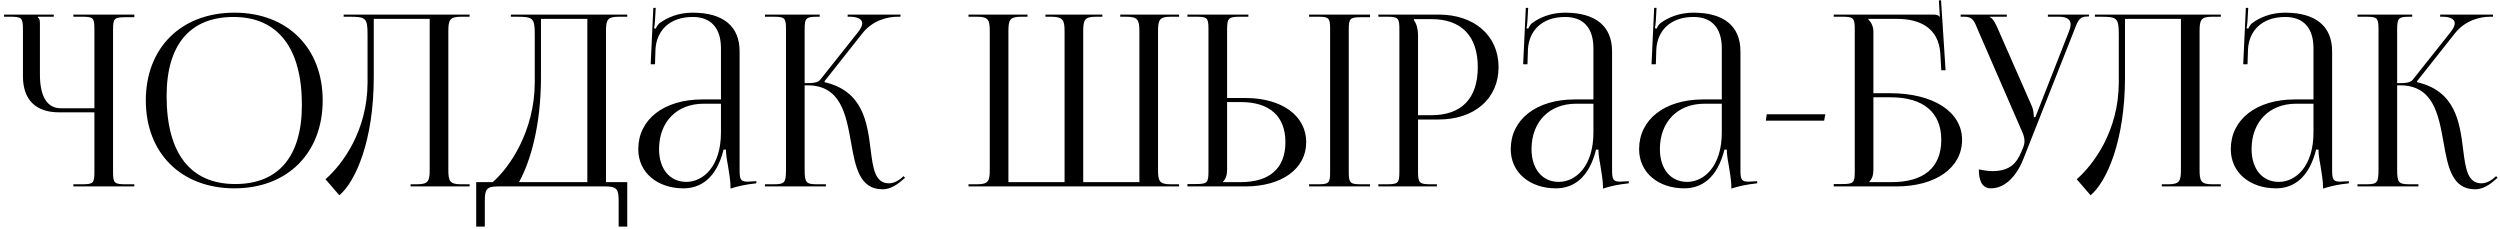<?xml version="1.0" encoding="UTF-8"?> <svg xmlns="http://www.w3.org/2000/svg" width="523" height="48" viewBox="0 0 523 48" fill="none"><path d="M15.35 39V38.55H17.1C19.5 38.55 19.75 38.35 19.75 35.95V23.5H12.35C7.45 23.5 4.8 20.85 4.8 15.95V6.15C4.8 3.75 4.55 3.5 2.15 3.5H0.85V3.05H11.25V3.5H7.9V3.6C8.25 3.95 8.35 4.1 8.35 4.9V15.55C8.35 20.2 9.85 22.65 12.75 22.65H19.75V6.1C19.75 3.7 19.5 3.5 17.1 3.5H15.35V3.05H28.1V3.6H26.35C23.95 3.6 23.65 3.8 23.65 6.2V35.95C23.65 38.35 23.95 38.55 26.35 38.55H28.1V39H15.35ZM49.055 39.4C37.905 39.4 30.505 32.05 30.505 21C30.505 10 37.905 2.65 49.055 2.65C60.105 2.65 67.505 10 67.505 21C67.505 32.05 60.105 39.4 49.055 39.4ZM49.205 38.5C58.255 38.5 63.155 32.75 63.155 21.95C63.155 10 58.105 3.55 48.855 3.55C39.755 3.55 34.855 9.35 34.855 20.1C34.855 32.1 39.855 38.5 49.205 38.5ZM71.892 3.05H76.192H89.892H98.242V3.5H96.442C94.042 3.5 93.792 4.2 93.792 6.6V35.45C93.792 37.85 94.042 38.55 96.442 38.55H98.242V39H85.892V38.55H87.242C89.642 38.55 89.892 37.85 89.892 35.45V3.95H78.192V16.15C78.192 29.5 74.342 38.05 70.992 40.85L68.092 37.5C71.742 34.3 76.842 27.3 76.892 17.35V7.2C76.892 3.7 76.492 3.5 72.992 3.5H71.892V3.05ZM99.622 38.1H103.072C106.722 34.95 111.822 27.3 111.872 17.35V7.2C111.872 3.7 111.472 3.5 107.972 3.5H106.872V3.05H131.222V3.5H129.422C127.022 3.5 126.772 4.2 126.772 6.6V38.1H131.222V47.4H129.422V42.1C129.422 39.7 129.122 39 126.722 39H104.122C101.722 39 101.422 39.7 101.422 42.1V47.4H99.622V38.1ZM108.572 38.1H122.872V3.95H113.172V16.15C113.172 26.1 111.022 33.7 108.572 38.1ZM150.825 20.8V10.1C150.825 5.85 148.725 3.55 144.925 3.55C139.975 3.55 137.325 6.5 137.125 10.35L137.025 13.45H136.125L136.675 1.65H137.175L137.025 4.3C136.975 5 136.925 5.55 136.825 5.9L137.175 6C137.225 5.85 137.625 5.1 137.975 4.85C139.525 3.7 141.875 2.65 144.875 2.65C151.325 2.65 154.725 5.5 154.725 10.75V35.45C154.725 37.45 154.875 38 156.375 38C156.675 38 157.375 37.95 157.375 37.95L158.225 37.9V38.35C155.825 38.6 154.225 39 152.825 39.45V39.05C152.825 37.85 152.525 36.15 152.275 34.55C152.025 33.3 151.875 32.1 151.875 31.3H151.375C149.875 37.3 146.575 39.4 142.975 39.4C137.575 39.4 133.525 36.15 133.525 31.2C133.525 25 138.875 20.8 146.925 20.8H150.825ZM150.825 21.7H147.175C141.575 21.7 137.875 25.5 137.875 31.2C137.875 35.35 140.125 38.05 143.575 38.05C147.075 38.05 150.825 34.85 150.825 27.7V21.7ZM160.031 39V38.55H161.781C164.181 38.55 164.431 38.25 164.431 35.45V6.15C164.431 3.75 164.181 3.5 161.781 3.5H160.031V3.05H171.481V3.5H171.031C168.631 3.5 168.331 3.75 168.331 6.15V17.4C170.131 17.4 171.081 17.3 171.581 16.7L179.481 6.75C180.081 6 180.381 5.35 180.381 4.9C180.381 3.95 179.331 3.5 177.781 3.5H177.331V3.05H188.381V3.5H187.781C185.581 3.5 182.531 4.3 180.431 6.95L172.481 17L172.531 17.2C180.481 19.05 181.431 25.5 182.131 31.25C182.631 35.2 183.031 38.35 185.981 38.35C186.681 38.35 187.481 38.1 188.381 37.4L189.031 36.85L189.331 37.2L188.681 37.75C187.281 39 185.881 39.6 184.631 39.6C179.781 39.6 178.931 34.85 178.031 29.75C176.981 23.9 175.881 17.85 168.931 17.85H168.331V35.45C168.331 38.25 168.631 38.55 171.031 38.55H172.781V39H160.031ZM202.609 39V38.55H204.409C206.809 38.55 207.059 37.85 207.059 35.45V6.6C207.059 4.2 206.809 3.5 204.409 3.5H202.609V3.05H214.959V3.5H213.609C211.209 3.5 210.959 4.2 210.959 6.6V38.1H222.709V35.45V6.6C222.709 4.25 222.409 3.55 220.059 3.5H218.709V3.05H230.609V3.5H229.259C226.859 3.5 226.609 4.2 226.609 6.6V35.45V38.1H238.359V6.6C238.359 4.2 238.059 3.5 235.659 3.5H234.359V3.05H246.659V3.5H244.909C242.509 3.5 242.259 4.2 242.259 6.6V35.45C242.259 37.85 242.509 38.55 244.909 38.55H246.659V39H202.609ZM273.86 39V38.55H275.61C278.01 38.55 278.26 38.35 278.26 35.95V6.1C278.26 3.7 278.01 3.5 275.61 3.5H273.86V3.05H286.61V3.6H284.86C282.46 3.6 282.16 3.8 282.16 6.2V35.95C282.16 38.35 282.46 38.55 284.86 38.55H286.61V39H273.86ZM248.41 39V38.5H250.16C252.56 38.5 252.81 38.25 252.81 35.85V6.1C252.81 3.7 252.56 3.5 250.16 3.5H248.41V3.05H261.16V3.5H259.41C257.01 3.5 256.71 3.8 256.71 6.2V20.5H260.51C268.16 20.5 273.26 24.2 273.26 29.75C273.26 35.3 268.16 39 260.51 39H248.41ZM256.71 21.35V35.45C256.71 36.6 256.46 37.4 255.86 38V38.1H259.56C265.61 38.1 268.91 35.2 268.91 29.75C268.91 24.3 265.61 21.35 259.56 21.35H256.71ZM295.801 4V4.25C296.401 5.05 296.651 6.2 296.651 7.35V24.1H299.451C305.751 24.1 309.151 20.6 309.151 14.05C309.151 7.55 305.751 4 299.451 4H295.801ZM288.351 39V38.55H290.101C292.501 38.55 292.751 38.3 292.751 35.9V6.15C292.751 3.75 292.501 3.5 290.101 3.5H288.351V3.05H300.951C308.451 3.05 313.501 7.45 313.501 14.05C313.501 20.65 308.451 25 300.951 25H296.651V35.9C296.651 38.3 296.951 38.55 299.351 38.55H300.601V39H288.351ZM333.345 20.8V10.1C333.345 5.85 331.245 3.55 327.445 3.55C322.495 3.55 319.845 6.5 319.645 10.35L319.545 13.45H318.645L319.195 1.65H319.695L319.545 4.3C319.495 5 319.445 5.55 319.345 5.9L319.695 6C319.745 5.85 320.145 5.1 320.495 4.85C322.045 3.7 324.395 2.65 327.395 2.65C333.845 2.65 337.245 5.5 337.245 10.75V35.45C337.245 37.45 337.395 38 338.895 38C339.195 38 339.895 37.95 339.895 37.95L340.745 37.9V38.35C338.345 38.6 336.745 39 335.345 39.45V39.05C335.345 37.85 335.045 36.15 334.795 34.55C334.545 33.3 334.395 32.1 334.395 31.3H333.895C332.395 37.3 329.095 39.4 325.495 39.4C320.095 39.4 316.045 36.15 316.045 31.2C316.045 25 321.395 20.8 329.445 20.8H333.345ZM333.345 21.7H329.695C324.095 21.7 320.395 25.5 320.395 31.2C320.395 35.35 322.645 38.05 326.095 38.05C329.595 38.05 333.345 34.85 333.345 27.7V21.7ZM360.2 20.8V10.1C360.2 5.85 358.1 3.55 354.3 3.55C349.35 3.55 346.7 6.5 346.5 10.35L346.4 13.45H345.5L346.05 1.65H346.55L346.4 4.3C346.35 5 346.3 5.55 346.2 5.9L346.55 6C346.6 5.85 347 5.1 347.35 4.85C348.9 3.7 351.25 2.65 354.25 2.65C360.7 2.65 364.1 5.5 364.1 10.75V35.45C364.1 37.45 364.25 38 365.75 38C366.05 38 366.75 37.95 366.75 37.95L367.6 37.9V38.35C365.2 38.6 363.6 39 362.2 39.45V39.05C362.2 37.85 361.9 36.15 361.65 34.55C361.4 33.3 361.25 32.1 361.25 31.3H360.75C359.25 37.3 355.95 39.4 352.35 39.4C346.95 39.4 342.9 36.15 342.9 31.2C342.9 25 348.25 20.8 356.3 20.8H360.2ZM360.2 21.7H356.55C350.95 21.7 347.25 25.5 347.25 31.2C347.25 35.35 349.5 38.05 352.95 38.05C356.45 38.05 360.2 34.85 360.2 27.7V21.7ZM381.606 25.25H369.406L369.606 23.9H381.856L381.606 25.25ZM383.615 39V38.5H385.365C387.765 38.5 388.015 38.25 388.015 35.85V6.15C388.015 3.75 387.765 3.5 385.365 3.5H383.615V3.05H404.415C405.215 3.05 405.415 3.15 405.765 3.5H405.815L405.615 0.1L406.065 0.05L407.015 14.7H406.115L405.915 11.2C405.565 5.85 401.665 3.95 396.865 3.95H390.815V4C391.415 4.6 391.915 5.5 391.915 6.6V19.5H395.415C404.465 19.5 410.465 23.4 410.465 29.25C410.465 35.1 404.965 39 396.715 39H383.615ZM391.915 20.35V35.45C391.915 36.6 391.665 37.4 391.065 38V38.1H395.765C402.465 38.1 406.115 35.05 406.115 29.25C406.115 23.5 402.365 20.35 395.465 20.35H391.915ZM413.971 35.45C414.671 35.6 416.071 35.8 416.771 35.8C420.471 35.8 421.871 34.15 422.871 31.75L423.271 30.8C423.421 30.45 423.521 30 423.521 29.55C423.521 29.05 423.421 28.55 423.221 28L413.921 6.6C412.971 4.3 412.721 3.5 410.921 3.5H410.171V3.05H419.821V3.5H416.271V3.6C416.971 3.85 417.521 5.05 417.921 5.95L425.121 22.35C425.421 23.05 425.471 24.15 425.471 24.45V24.55L425.821 24.45L432.821 6.6C433.021 6.1 433.171 5.55 433.171 5.1C433.171 4.2 432.571 3.5 430.721 3.5H428.421V3.05H437.021V3.45H436.721C434.921 3.45 434.671 4.4 433.821 6.6L423.271 33.3C421.621 37.4 419.071 39.4 416.521 39.4C414.821 39.4 413.971 38.1 413.971 35.45ZM438.25 3.05H442.55H456.25H464.6V3.5H462.8C460.4 3.5 460.15 4.2 460.15 6.6V35.45C460.15 37.85 460.4 38.55 462.8 38.55H464.6V39H452.25V38.55H453.6C456 38.55 456.25 37.85 456.25 35.45V3.95H444.55V16.15C444.55 29.5 440.7 38.05 437.35 40.85L434.45 37.5C438.1 34.3 443.2 27.3 443.25 17.35V7.2C443.25 3.7 442.85 3.5 439.35 3.5H438.25V3.05ZM483.98 20.8V10.1C483.98 5.85 481.88 3.55 478.08 3.55C473.13 3.55 470.48 6.5 470.28 10.35L470.18 13.45H469.28L469.83 1.65H470.33L470.18 4.3C470.13 5 470.08 5.55 469.98 5.9L470.33 6C470.38 5.85 470.78 5.1 471.13 4.85C472.68 3.7 475.03 2.65 478.03 2.65C484.48 2.65 487.88 5.5 487.88 10.75V35.45C487.88 37.45 488.03 38 489.53 38C489.83 38 490.53 37.95 490.53 37.95L491.38 37.9V38.35C488.98 38.6 487.38 39 485.98 39.45V39.05C485.98 37.85 485.68 36.15 485.43 34.55C485.18 33.3 485.03 32.1 485.03 31.3H484.53C483.03 37.3 479.73 39.4 476.13 39.4C470.73 39.4 466.68 36.15 466.68 31.2C466.68 25 472.03 20.8 480.08 20.8H483.98ZM483.98 21.7H480.33C474.73 21.7 471.03 25.5 471.03 31.2C471.03 35.35 473.28 38.05 476.73 38.05C480.23 38.05 483.98 34.85 483.98 27.7V21.7ZM493.185 39V38.55H494.935C497.335 38.55 497.585 38.25 497.585 35.45V6.15C497.585 3.75 497.335 3.5 494.935 3.5H493.185V3.05H504.635V3.5H504.185C501.785 3.5 501.485 3.75 501.485 6.15V17.4C503.285 17.4 504.235 17.3 504.735 16.7L512.635 6.75C513.235 6 513.535 5.35 513.535 4.9C513.535 3.95 512.485 3.5 510.935 3.5H510.485V3.05H521.535V3.5H520.935C518.735 3.5 515.685 4.3 513.585 6.95L505.635 17L505.685 17.2C513.635 19.05 514.585 25.5 515.285 31.25C515.785 35.2 516.185 38.35 519.135 38.35C519.835 38.35 520.635 38.1 521.535 37.4L522.185 36.85L522.485 37.2L521.835 37.75C520.435 39 519.035 39.6 517.785 39.6C512.935 39.6 512.085 34.85 511.185 29.75C510.135 23.9 509.035 17.85 502.085 17.85H501.485V35.45C501.485 38.25 501.785 38.55 504.185 38.55H505.935V39H493.185Z" fill="black"></path></svg> 